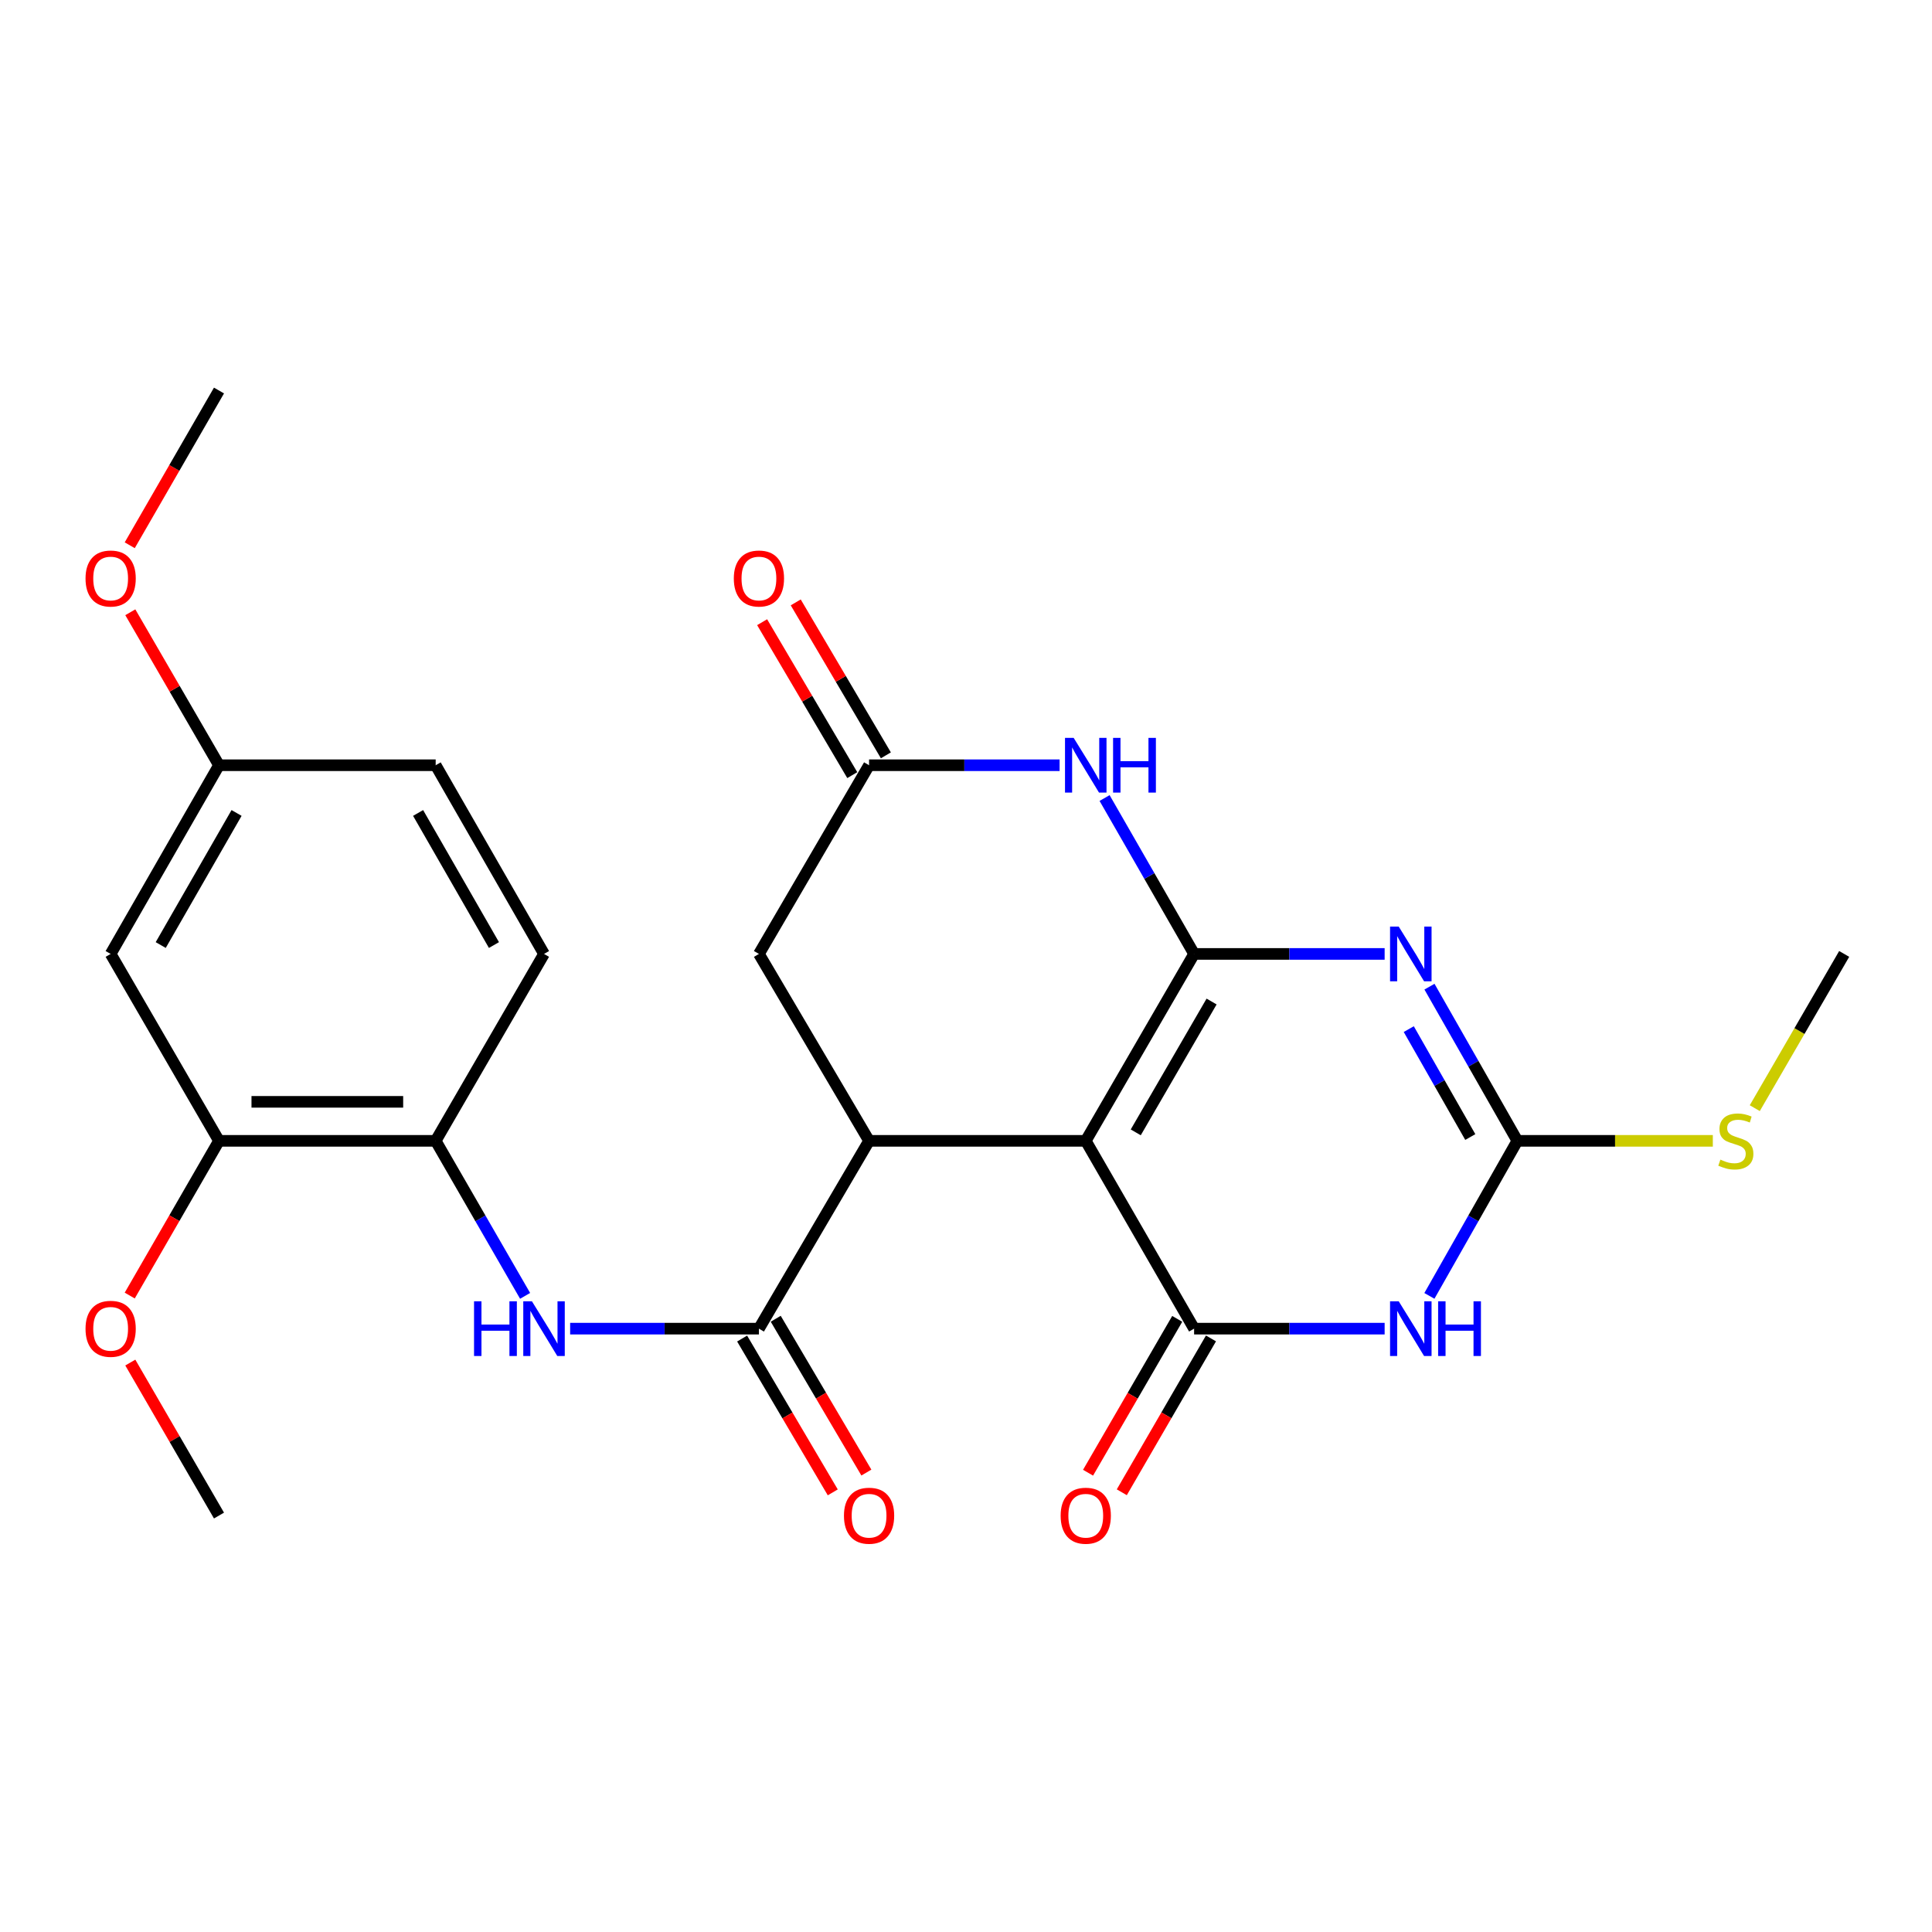 <?xml version='1.0' encoding='iso-8859-1'?>
<svg version='1.1' baseProfile='full'
              xmlns='http://www.w3.org/2000/svg'
                      xmlns:rdkit='http://www.rdkit.org/xml'
                      xmlns:xlink='http://www.w3.org/1999/xlink'
                  xml:space='preserve'
width='1000px' height='1000px' viewBox='0 0 1000 1000'>
<!-- END OF HEADER -->
<rect style='opacity:1.0;fill:#FFFFFF;stroke:none' width='1000' height='1000' x='0' y='0'> </rect>
<path class='bond-0' d='M 618.065,493.752 L 561.986,590.498' style='fill:none;fill-rule:evenodd;stroke:#000000;stroke-width:6px;stroke-linecap:butt;stroke-linejoin:miter;stroke-opacity:1' />
<path class='bond-0' d='M 627.119,518.388 L 587.864,586.11' style='fill:none;fill-rule:evenodd;stroke:#000000;stroke-width:6px;stroke-linecap:butt;stroke-linejoin:miter;stroke-opacity:1' />
<path class='bond-1' d='M 618.065,493.752 L 667.376,493.752' style='fill:none;fill-rule:evenodd;stroke:#000000;stroke-width:6px;stroke-linecap:butt;stroke-linejoin:miter;stroke-opacity:1' />
<path class='bond-1' d='M 667.376,493.752 L 716.688,493.752' style='fill:none;fill-rule:evenodd;stroke:#0000FF;stroke-width:6px;stroke-linecap:butt;stroke-linejoin:miter;stroke-opacity:1' />
<path class='bond-6' d='M 618.065,493.752 L 594.899,453.407' style='fill:none;fill-rule:evenodd;stroke:#000000;stroke-width:6px;stroke-linecap:butt;stroke-linejoin:miter;stroke-opacity:1' />
<path class='bond-6' d='M 594.899,453.407 L 571.733,413.061' style='fill:none;fill-rule:evenodd;stroke:#0000FF;stroke-width:6px;stroke-linecap:butt;stroke-linejoin:miter;stroke-opacity:1' />
<path class='bond-2' d='M 561.986,590.498 L 618.065,687.704' style='fill:none;fill-rule:evenodd;stroke:#000000;stroke-width:6px;stroke-linecap:butt;stroke-linejoin:miter;stroke-opacity:1' />
<path class='bond-5' d='M 561.986,590.498 L 449.83,590.498' style='fill:none;fill-rule:evenodd;stroke:#000000;stroke-width:6px;stroke-linecap:butt;stroke-linejoin:miter;stroke-opacity:1' />
<path class='bond-4' d='M 739.891,510.696 L 762.635,550.597' style='fill:none;fill-rule:evenodd;stroke:#0000FF;stroke-width:6px;stroke-linecap:butt;stroke-linejoin:miter;stroke-opacity:1' />
<path class='bond-4' d='M 762.635,550.597 L 785.38,590.498' style='fill:none;fill-rule:evenodd;stroke:#000000;stroke-width:6px;stroke-linecap:butt;stroke-linejoin:miter;stroke-opacity:1' />
<path class='bond-4' d='M 729.175,532.664 L 745.096,560.595' style='fill:none;fill-rule:evenodd;stroke:#0000FF;stroke-width:6px;stroke-linecap:butt;stroke-linejoin:miter;stroke-opacity:1' />
<path class='bond-4' d='M 745.096,560.595 L 761.018,588.525' style='fill:none;fill-rule:evenodd;stroke:#000000;stroke-width:6px;stroke-linecap:butt;stroke-linejoin:miter;stroke-opacity:1' />
<path class='bond-14' d='M 609.332,682.642 L 586.253,722.457' style='fill:none;fill-rule:evenodd;stroke:#000000;stroke-width:6px;stroke-linecap:butt;stroke-linejoin:miter;stroke-opacity:1' />
<path class='bond-14' d='M 586.253,722.457 L 563.174,762.273' style='fill:none;fill-rule:evenodd;stroke:#FF0000;stroke-width:6px;stroke-linecap:butt;stroke-linejoin:miter;stroke-opacity:1' />
<path class='bond-14' d='M 626.798,692.766 L 603.719,732.582' style='fill:none;fill-rule:evenodd;stroke:#000000;stroke-width:6px;stroke-linecap:butt;stroke-linejoin:miter;stroke-opacity:1' />
<path class='bond-14' d='M 603.719,732.582 L 580.64,772.397' style='fill:none;fill-rule:evenodd;stroke:#FF0000;stroke-width:6px;stroke-linecap:butt;stroke-linejoin:miter;stroke-opacity:1' />
<path class='bond-27' d='M 618.065,687.704 L 667.376,687.704' style='fill:none;fill-rule:evenodd;stroke:#000000;stroke-width:6px;stroke-linecap:butt;stroke-linejoin:miter;stroke-opacity:1' />
<path class='bond-27' d='M 667.376,687.704 L 716.688,687.704' style='fill:none;fill-rule:evenodd;stroke:#0000FF;stroke-width:6px;stroke-linecap:butt;stroke-linejoin:miter;stroke-opacity:1' />
<path class='bond-3' d='M 739.851,670.75 L 762.615,630.624' style='fill:none;fill-rule:evenodd;stroke:#0000FF;stroke-width:6px;stroke-linecap:butt;stroke-linejoin:miter;stroke-opacity:1' />
<path class='bond-3' d='M 762.615,630.624 L 785.38,590.498' style='fill:none;fill-rule:evenodd;stroke:#000000;stroke-width:6px;stroke-linecap:butt;stroke-linejoin:miter;stroke-opacity:1' />
<path class='bond-17' d='M 785.38,590.498 L 835.97,590.498' style='fill:none;fill-rule:evenodd;stroke:#000000;stroke-width:6px;stroke-linecap:butt;stroke-linejoin:miter;stroke-opacity:1' />
<path class='bond-17' d='M 835.97,590.498 L 886.56,590.498' style='fill:none;fill-rule:evenodd;stroke:#CCCC00;stroke-width:6px;stroke-linecap:butt;stroke-linejoin:miter;stroke-opacity:1' />
<path class='bond-7' d='M 449.83,590.498 L 392.821,687.704' style='fill:none;fill-rule:evenodd;stroke:#000000;stroke-width:6px;stroke-linecap:butt;stroke-linejoin:miter;stroke-opacity:1' />
<path class='bond-26' d='M 449.83,590.498 L 392.821,493.752' style='fill:none;fill-rule:evenodd;stroke:#000000;stroke-width:6px;stroke-linecap:butt;stroke-linejoin:miter;stroke-opacity:1' />
<path class='bond-8' d='M 548.442,396.086 L 499.136,396.086' style='fill:none;fill-rule:evenodd;stroke:#0000FF;stroke-width:6px;stroke-linecap:butt;stroke-linejoin:miter;stroke-opacity:1' />
<path class='bond-8' d='M 499.136,396.086 L 449.83,396.086' style='fill:none;fill-rule:evenodd;stroke:#000000;stroke-width:6px;stroke-linecap:butt;stroke-linejoin:miter;stroke-opacity:1' />
<path class='bond-9' d='M 392.821,687.704 L 343.963,687.704' style='fill:none;fill-rule:evenodd;stroke:#000000;stroke-width:6px;stroke-linecap:butt;stroke-linejoin:miter;stroke-opacity:1' />
<path class='bond-9' d='M 343.963,687.704 L 295.105,687.704' style='fill:none;fill-rule:evenodd;stroke:#0000FF;stroke-width:6px;stroke-linecap:butt;stroke-linejoin:miter;stroke-opacity:1' />
<path class='bond-15' d='M 384.124,692.829 L 407.582,732.638' style='fill:none;fill-rule:evenodd;stroke:#000000;stroke-width:6px;stroke-linecap:butt;stroke-linejoin:miter;stroke-opacity:1' />
<path class='bond-15' d='M 407.582,732.638 L 431.041,772.448' style='fill:none;fill-rule:evenodd;stroke:#FF0000;stroke-width:6px;stroke-linecap:butt;stroke-linejoin:miter;stroke-opacity:1' />
<path class='bond-15' d='M 401.517,682.58 L 424.976,722.389' style='fill:none;fill-rule:evenodd;stroke:#000000;stroke-width:6px;stroke-linecap:butt;stroke-linejoin:miter;stroke-opacity:1' />
<path class='bond-15' d='M 424.976,722.389 L 448.434,762.198' style='fill:none;fill-rule:evenodd;stroke:#FF0000;stroke-width:6px;stroke-linecap:butt;stroke-linejoin:miter;stroke-opacity:1' />
<path class='bond-11' d='M 449.83,396.086 L 392.821,493.752' style='fill:none;fill-rule:evenodd;stroke:#000000;stroke-width:6px;stroke-linecap:butt;stroke-linejoin:miter;stroke-opacity:1' />
<path class='bond-16' d='M 458.526,390.961 L 435.198,351.377' style='fill:none;fill-rule:evenodd;stroke:#000000;stroke-width:6px;stroke-linecap:butt;stroke-linejoin:miter;stroke-opacity:1' />
<path class='bond-16' d='M 435.198,351.377 L 411.87,311.793' style='fill:none;fill-rule:evenodd;stroke:#FF0000;stroke-width:6px;stroke-linecap:butt;stroke-linejoin:miter;stroke-opacity:1' />
<path class='bond-16' d='M 441.134,401.211 L 417.805,361.627' style='fill:none;fill-rule:evenodd;stroke:#000000;stroke-width:6px;stroke-linecap:butt;stroke-linejoin:miter;stroke-opacity:1' />
<path class='bond-16' d='M 417.805,361.627 L 394.477,322.043' style='fill:none;fill-rule:evenodd;stroke:#FF0000;stroke-width:6px;stroke-linecap:butt;stroke-linejoin:miter;stroke-opacity:1' />
<path class='bond-10' d='M 271.796,670.739 L 248.651,630.618' style='fill:none;fill-rule:evenodd;stroke:#0000FF;stroke-width:6px;stroke-linecap:butt;stroke-linejoin:miter;stroke-opacity:1' />
<path class='bond-10' d='M 248.651,630.618 L 225.506,590.498' style='fill:none;fill-rule:evenodd;stroke:#000000;stroke-width:6px;stroke-linecap:butt;stroke-linejoin:miter;stroke-opacity:1' />
<path class='bond-12' d='M 225.506,590.498 L 113.349,590.498' style='fill:none;fill-rule:evenodd;stroke:#000000;stroke-width:6px;stroke-linecap:butt;stroke-linejoin:miter;stroke-opacity:1' />
<path class='bond-12' d='M 208.682,570.31 L 130.173,570.31' style='fill:none;fill-rule:evenodd;stroke:#000000;stroke-width:6px;stroke-linecap:butt;stroke-linejoin:miter;stroke-opacity:1' />
<path class='bond-18' d='M 225.506,590.498 L 281.584,493.752' style='fill:none;fill-rule:evenodd;stroke:#000000;stroke-width:6px;stroke-linecap:butt;stroke-linejoin:miter;stroke-opacity:1' />
<path class='bond-13' d='M 113.349,590.498 L 57.271,493.752' style='fill:none;fill-rule:evenodd;stroke:#000000;stroke-width:6px;stroke-linecap:butt;stroke-linejoin:miter;stroke-opacity:1' />
<path class='bond-21' d='M 113.349,590.498 L 90.25,630.538' style='fill:none;fill-rule:evenodd;stroke:#000000;stroke-width:6px;stroke-linecap:butt;stroke-linejoin:miter;stroke-opacity:1' />
<path class='bond-21' d='M 90.25,630.538 L 67.15,670.579' style='fill:none;fill-rule:evenodd;stroke:#FF0000;stroke-width:6px;stroke-linecap:butt;stroke-linejoin:miter;stroke-opacity:1' />
<path class='bond-28' d='M 57.271,493.752 L 113.349,396.086' style='fill:none;fill-rule:evenodd;stroke:#000000;stroke-width:6px;stroke-linecap:butt;stroke-linejoin:miter;stroke-opacity:1' />
<path class='bond-28' d='M 83.19,489.154 L 122.445,420.788' style='fill:none;fill-rule:evenodd;stroke:#000000;stroke-width:6px;stroke-linecap:butt;stroke-linejoin:miter;stroke-opacity:1' />
<path class='bond-23' d='M 908.272,573.582 L 931.409,533.667' style='fill:none;fill-rule:evenodd;stroke:#CCCC00;stroke-width:6px;stroke-linecap:butt;stroke-linejoin:miter;stroke-opacity:1' />
<path class='bond-23' d='M 931.409,533.667 L 954.545,493.752' style='fill:none;fill-rule:evenodd;stroke:#000000;stroke-width:6px;stroke-linecap:butt;stroke-linejoin:miter;stroke-opacity:1' />
<path class='bond-20' d='M 281.584,493.752 L 225.506,396.086' style='fill:none;fill-rule:evenodd;stroke:#000000;stroke-width:6px;stroke-linecap:butt;stroke-linejoin:miter;stroke-opacity:1' />
<path class='bond-20' d='M 255.665,489.154 L 216.41,420.788' style='fill:none;fill-rule:evenodd;stroke:#000000;stroke-width:6px;stroke-linecap:butt;stroke-linejoin:miter;stroke-opacity:1' />
<path class='bond-19' d='M 113.349,396.086 L 225.506,396.086' style='fill:none;fill-rule:evenodd;stroke:#000000;stroke-width:6px;stroke-linecap:butt;stroke-linejoin:miter;stroke-opacity:1' />
<path class='bond-22' d='M 113.349,396.086 L 90.398,356.496' style='fill:none;fill-rule:evenodd;stroke:#000000;stroke-width:6px;stroke-linecap:butt;stroke-linejoin:miter;stroke-opacity:1' />
<path class='bond-22' d='M 90.398,356.496 L 67.448,316.906' style='fill:none;fill-rule:evenodd;stroke:#FF0000;stroke-width:6px;stroke-linecap:butt;stroke-linejoin:miter;stroke-opacity:1' />
<path class='bond-24' d='M 67.447,705.26 L 90.398,744.855' style='fill:none;fill-rule:evenodd;stroke:#FF0000;stroke-width:6px;stroke-linecap:butt;stroke-linejoin:miter;stroke-opacity:1' />
<path class='bond-24' d='M 90.398,744.855 L 113.349,784.45' style='fill:none;fill-rule:evenodd;stroke:#000000;stroke-width:6px;stroke-linecap:butt;stroke-linejoin:miter;stroke-opacity:1' />
<path class='bond-25' d='M 67.15,282.225 L 90.249,242.179' style='fill:none;fill-rule:evenodd;stroke:#FF0000;stroke-width:6px;stroke-linecap:butt;stroke-linejoin:miter;stroke-opacity:1' />
<path class='bond-25' d='M 90.249,242.179 L 113.349,202.134' style='fill:none;fill-rule:evenodd;stroke:#000000;stroke-width:6px;stroke-linecap:butt;stroke-linejoin:miter;stroke-opacity:1' />
<path  class='atom-2' d='M 723.972 479.592
L 733.252 494.592
Q 734.172 496.072, 735.652 498.752
Q 737.132 501.432, 737.212 501.592
L 737.212 479.592
L 740.972 479.592
L 740.972 507.912
L 737.092 507.912
L 727.132 491.512
Q 725.972 489.592, 724.732 487.392
Q 723.532 485.192, 723.172 484.512
L 723.172 507.912
L 719.492 507.912
L 719.492 479.592
L 723.972 479.592
' fill='#0000FF'/>
<path  class='atom-4' d='M 723.972 673.544
L 733.252 688.544
Q 734.172 690.024, 735.652 692.704
Q 737.132 695.384, 737.212 695.544
L 737.212 673.544
L 740.972 673.544
L 740.972 701.864
L 737.092 701.864
L 727.132 685.464
Q 725.972 683.544, 724.732 681.344
Q 723.532 679.144, 723.172 678.464
L 723.172 701.864
L 719.492 701.864
L 719.492 673.544
L 723.972 673.544
' fill='#0000FF'/>
<path  class='atom-4' d='M 744.372 673.544
L 748.212 673.544
L 748.212 685.584
L 762.692 685.584
L 762.692 673.544
L 766.532 673.544
L 766.532 701.864
L 762.692 701.864
L 762.692 688.784
L 748.212 688.784
L 748.212 701.864
L 744.372 701.864
L 744.372 673.544
' fill='#0000FF'/>
<path  class='atom-7' d='M 555.726 381.926
L 565.006 396.926
Q 565.926 398.406, 567.406 401.086
Q 568.886 403.766, 568.966 403.926
L 568.966 381.926
L 572.726 381.926
L 572.726 410.246
L 568.846 410.246
L 558.886 393.846
Q 557.726 391.926, 556.486 389.726
Q 555.286 387.526, 554.926 386.846
L 554.926 410.246
L 551.246 410.246
L 551.246 381.926
L 555.726 381.926
' fill='#0000FF'/>
<path  class='atom-7' d='M 576.126 381.926
L 579.966 381.926
L 579.966 393.966
L 594.446 393.966
L 594.446 381.926
L 598.286 381.926
L 598.286 410.246
L 594.446 410.246
L 594.446 397.166
L 579.966 397.166
L 579.966 410.246
L 576.126 410.246
L 576.126 381.926
' fill='#0000FF'/>
<path  class='atom-10' d='M 245.364 673.544
L 249.204 673.544
L 249.204 685.584
L 263.684 685.584
L 263.684 673.544
L 267.524 673.544
L 267.524 701.864
L 263.684 701.864
L 263.684 688.784
L 249.204 688.784
L 249.204 701.864
L 245.364 701.864
L 245.364 673.544
' fill='#0000FF'/>
<path  class='atom-10' d='M 275.324 673.544
L 284.604 688.544
Q 285.524 690.024, 287.004 692.704
Q 288.484 695.384, 288.564 695.544
L 288.564 673.544
L 292.324 673.544
L 292.324 701.864
L 288.444 701.864
L 278.484 685.464
Q 277.324 683.544, 276.084 681.344
Q 274.884 679.144, 274.524 678.464
L 274.524 701.864
L 270.844 701.864
L 270.844 673.544
L 275.324 673.544
' fill='#0000FF'/>
<path  class='atom-15' d='M 548.986 784.53
Q 548.986 777.73, 552.346 773.93
Q 555.706 770.13, 561.986 770.13
Q 568.266 770.13, 571.626 773.93
Q 574.986 777.73, 574.986 784.53
Q 574.986 791.41, 571.586 795.33
Q 568.186 799.21, 561.986 799.21
Q 555.746 799.21, 552.346 795.33
Q 548.986 791.45, 548.986 784.53
M 561.986 796.01
Q 566.306 796.01, 568.626 793.13
Q 570.986 790.21, 570.986 784.53
Q 570.986 778.97, 568.626 776.17
Q 566.306 773.33, 561.986 773.33
Q 557.666 773.33, 555.306 776.13
Q 552.986 778.93, 552.986 784.53
Q 552.986 790.25, 555.306 793.13
Q 557.666 796.01, 561.986 796.01
' fill='#FF0000'/>
<path  class='atom-16' d='M 436.83 784.53
Q 436.83 777.73, 440.19 773.93
Q 443.55 770.13, 449.83 770.13
Q 456.11 770.13, 459.47 773.93
Q 462.83 777.73, 462.83 784.53
Q 462.83 791.41, 459.43 795.33
Q 456.03 799.21, 449.83 799.21
Q 443.59 799.21, 440.19 795.33
Q 436.83 791.45, 436.83 784.53
M 449.83 796.01
Q 454.15 796.01, 456.47 793.13
Q 458.83 790.21, 458.83 784.53
Q 458.83 778.97, 456.47 776.17
Q 454.15 773.33, 449.83 773.33
Q 445.51 773.33, 443.15 776.13
Q 440.83 778.93, 440.83 784.53
Q 440.83 790.25, 443.15 793.13
Q 445.51 796.01, 449.83 796.01
' fill='#FF0000'/>
<path  class='atom-17' d='M 379.821 299.431
Q 379.821 292.631, 383.181 288.831
Q 386.541 285.031, 392.821 285.031
Q 399.101 285.031, 402.461 288.831
Q 405.821 292.631, 405.821 299.431
Q 405.821 306.311, 402.421 310.231
Q 399.021 314.111, 392.821 314.111
Q 386.581 314.111, 383.181 310.231
Q 379.821 306.351, 379.821 299.431
M 392.821 310.911
Q 397.141 310.911, 399.461 308.031
Q 401.821 305.111, 401.821 299.431
Q 401.821 293.871, 399.461 291.071
Q 397.141 288.231, 392.821 288.231
Q 388.501 288.231, 386.141 291.031
Q 383.821 293.831, 383.821 299.431
Q 383.821 305.151, 386.141 308.031
Q 388.501 310.911, 392.821 310.911
' fill='#FF0000'/>
<path  class='atom-18' d='M 890.467 600.218
Q 890.787 600.338, 892.107 600.898
Q 893.427 601.458, 894.867 601.818
Q 896.347 602.138, 897.787 602.138
Q 900.467 602.138, 902.027 600.858
Q 903.587 599.538, 903.587 597.258
Q 903.587 595.698, 902.787 594.738
Q 902.027 593.778, 900.827 593.258
Q 899.627 592.738, 897.627 592.138
Q 895.107 591.378, 893.587 590.658
Q 892.107 589.938, 891.027 588.418
Q 889.987 586.898, 889.987 584.338
Q 889.987 580.778, 892.387 578.578
Q 894.827 576.378, 899.627 576.378
Q 902.907 576.378, 906.627 577.938
L 905.707 581.018
Q 902.307 579.618, 899.747 579.618
Q 896.987 579.618, 895.467 580.778
Q 893.947 581.898, 893.987 583.858
Q 893.987 585.378, 894.747 586.298
Q 895.547 587.218, 896.667 587.738
Q 897.827 588.258, 899.747 588.858
Q 902.307 589.658, 903.827 590.458
Q 905.347 591.258, 906.427 592.898
Q 907.547 594.498, 907.547 597.258
Q 907.547 601.178, 904.907 603.298
Q 902.307 605.378, 897.947 605.378
Q 895.427 605.378, 893.507 604.818
Q 891.627 604.298, 889.387 603.378
L 890.467 600.218
' fill='#CCCC00'/>
<path  class='atom-22' d='M 44.271 687.784
Q 44.271 680.984, 47.631 677.184
Q 50.991 673.384, 57.271 673.384
Q 63.551 673.384, 66.911 677.184
Q 70.271 680.984, 70.271 687.784
Q 70.271 694.664, 66.871 698.584
Q 63.471 702.464, 57.271 702.464
Q 51.031 702.464, 47.631 698.584
Q 44.271 694.704, 44.271 687.784
M 57.271 699.264
Q 61.591 699.264, 63.911 696.384
Q 66.271 693.464, 66.271 687.784
Q 66.271 682.224, 63.911 679.424
Q 61.591 676.584, 57.271 676.584
Q 52.951 676.584, 50.591 679.384
Q 48.271 682.184, 48.271 687.784
Q 48.271 693.504, 50.591 696.384
Q 52.951 699.264, 57.271 699.264
' fill='#FF0000'/>
<path  class='atom-23' d='M 44.271 299.431
Q 44.271 292.631, 47.631 288.831
Q 50.991 285.031, 57.271 285.031
Q 63.551 285.031, 66.911 288.831
Q 70.271 292.631, 70.271 299.431
Q 70.271 306.311, 66.871 310.231
Q 63.471 314.111, 57.271 314.111
Q 51.031 314.111, 47.631 310.231
Q 44.271 306.351, 44.271 299.431
M 57.271 310.911
Q 61.591 310.911, 63.911 308.031
Q 66.271 305.111, 66.271 299.431
Q 66.271 293.871, 63.911 291.071
Q 61.591 288.231, 57.271 288.231
Q 52.951 288.231, 50.591 291.031
Q 48.271 293.831, 48.271 299.431
Q 48.271 305.151, 50.591 308.031
Q 52.951 310.911, 57.271 310.911
' fill='#FF0000'/>
</svg>
